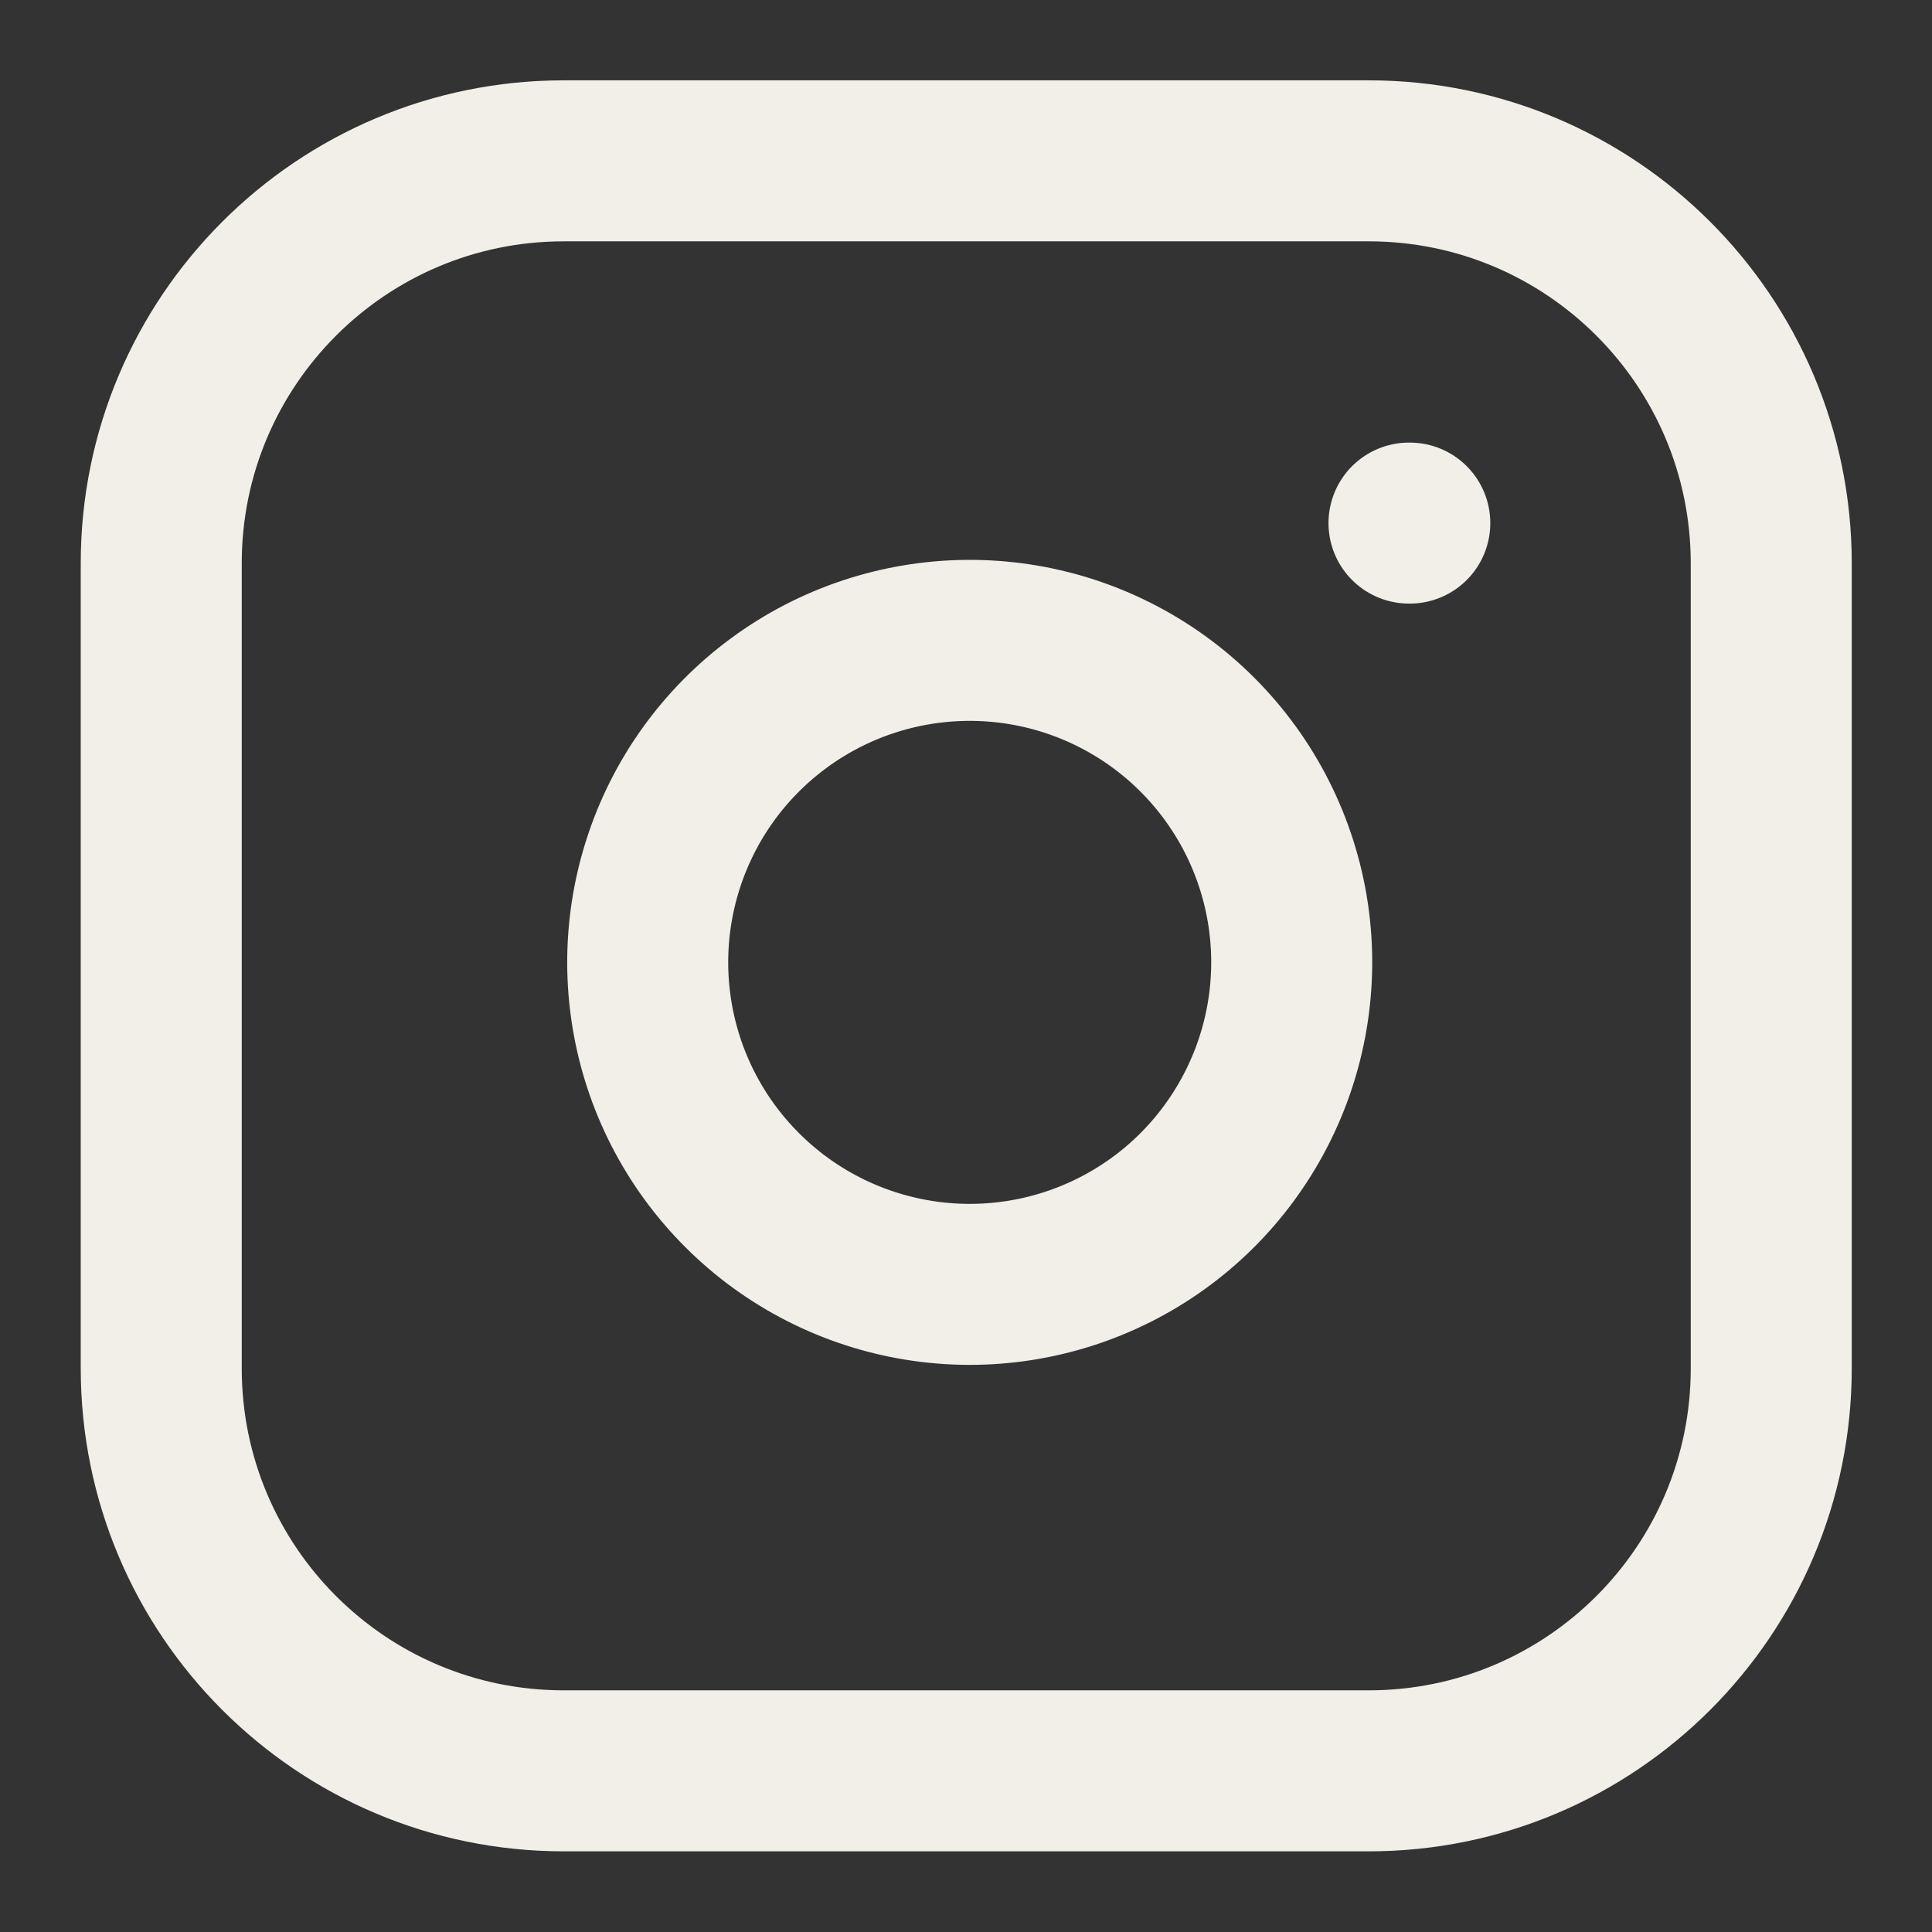 <?xml version="1.0" encoding="UTF-8" standalone="no"?>
<!DOCTYPE svg PUBLIC "-//W3C//DTD SVG 1.1//EN" "http://www.w3.org/Graphics/SVG/1.1/DTD/svg11.dtd">
<svg width="100%" height="100%" viewBox="0 0 24 24" version="1.1" xmlns="http://www.w3.org/2000/svg" xmlns:xlink="http://www.w3.org/1999/xlink" xml:space="preserve" xmlns:serif="http://www.serif.com/" style="fill-rule:evenodd;clip-rule:evenodd;stroke-linecap:round;stroke-linejoin:round;">
    <rect x="0" y="0" width="24" height="24" fill="#333333" stroke="none"/>
    <path d="M17.503,6.498L17.513,6.498M7.003,1.998L17.003,1.998C19.764,1.998 22.003,4.237 22.003,6.998L22.003,16.998C22.003,19.76 19.764,21.998 17.003,21.998L7.003,21.998C4.241,21.998 2.003,19.76 2.003,16.998L2.003,6.998C2.003,4.237 4.241,1.998 7.003,1.998ZM16.003,11.368C16.126,12.2 15.984,13.05 15.596,13.797C15.209,14.544 14.596,15.15 13.844,15.528C13.093,15.906 12.241,16.038 11.411,15.904C10.58,15.77 9.812,15.378 9.218,14.783C8.623,14.188 8.23,13.421 8.097,12.59C7.963,11.76 8.095,10.908 8.473,10.156C8.851,9.405 9.457,8.792 10.204,8.404C10.951,8.017 11.8,7.875 12.633,7.998C13.482,8.124 14.268,8.52 14.874,9.126C15.481,9.733 15.877,10.519 16.003,11.368Z" style="fill:none;fill-rule:nonzero;stroke:rgb(241,239,231);stroke-width:2px;"/>
</svg>
